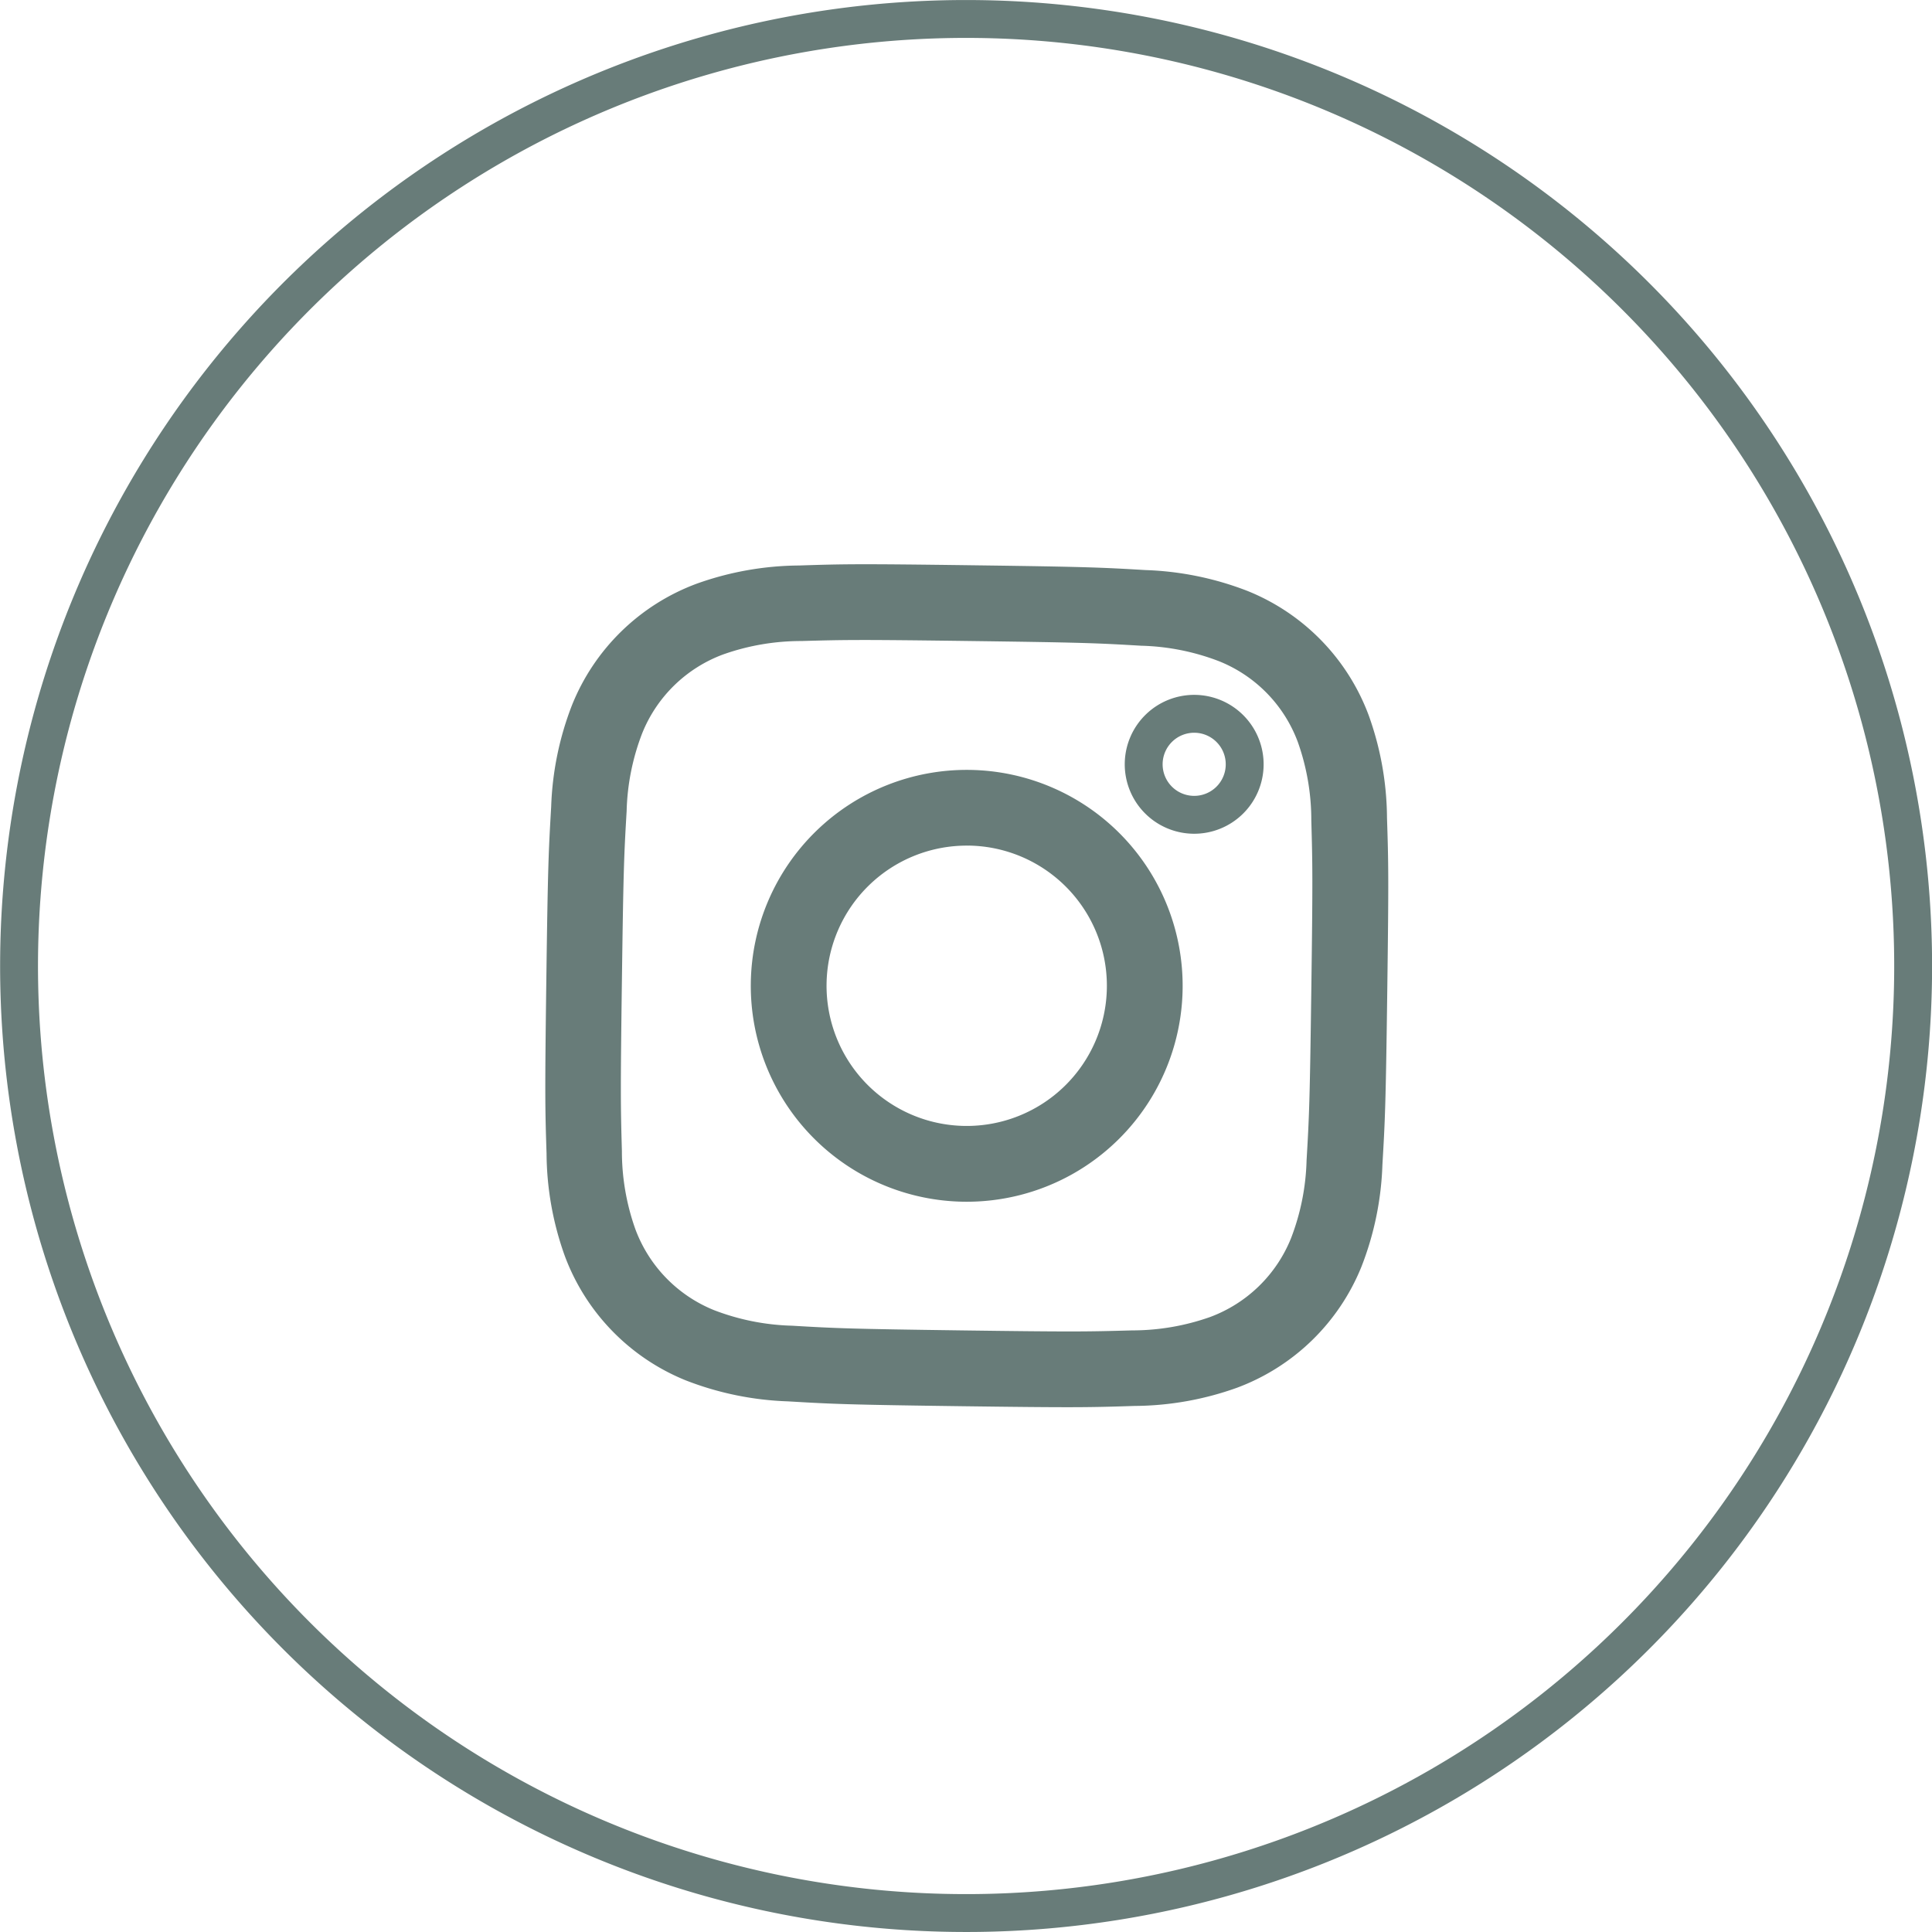 <svg xmlns="http://www.w3.org/2000/svg" width="51.001" height="51.001" viewBox="0 0 51.001 51.001">
  <g id="Raggruppa_41" data-name="Raggruppa 41" transform="translate(0.5 0.501)">
    <path id="Tracciato_13" data-name="Tracciato 13" d="M4003.6,4065.287a25,25,0,1,0,24.665,25.33A25,25,0,0,0,4003.6,4065.287Z" transform="translate(-3978.264 -4065.285)" fill="none" stroke="#687c79" stroke-miterlimit="10" stroke-width="1"/>
    <g id="Raggruppa_40" data-name="Raggruppa 40" transform="translate(13.891 14.394)">
      <path id="Tracciato_14" data-name="Tracciato 14" d="M4024.814,4095.939a1.333,1.333,0,1,1,1.35-1.315A1.332,1.332,0,0,1,4024.814,4095.939Z" transform="translate(-4007.698 -4089.325)" fill="none" stroke="#687c79" stroke-miterlimit="10" stroke-width="1"/>
      <path id="Tracciato_15" data-name="Tracciato 15" d="M4013.356,4106.923a5.7,5.7,0,1,1,5.776-5.624A5.7,5.7,0,0,1,4013.356,4106.923Zm.125-9.4a3.7,3.7,0,1,0,3.651,3.75A3.7,3.7,0,0,0,4013.482,4097.522Z" transform="translate(-4002.304 -4090.095)" fill="#687c79"/>
      <path id="Tracciato_16" data-name="Tracciato 16" d="M4019.351,4091.968a3.672,3.672,0,0,0-2.079-2.135,6.134,6.134,0,0,0-2.056-.41c-1.169-.069-1.521-.085-4.485-.124s-3.316-.033-4.487,0a6.16,6.16,0,0,0-2.067.355,3.682,3.682,0,0,0-2.134,2.079,6.116,6.116,0,0,0-.411,2.056c-.069,1.17-.085,1.521-.125,4.485s-.033,3.316,0,4.488a6.133,6.133,0,0,0,.356,2.065,3.688,3.688,0,0,0,2.078,2.136,6.174,6.174,0,0,0,2.057.41c1.17.069,1.521.084,4.485.124s3.316.033,4.487,0a6.18,6.18,0,0,0,2.066-.354,3.685,3.685,0,0,0,2.135-2.08,6.151,6.151,0,0,0,.41-2.056c.069-1.17.085-1.521.125-4.485s.033-3.316,0-4.487A6.147,6.147,0,0,0,4019.351,4091.968Zm2.232,11.156a8.11,8.11,0,0,1-.552,2.688,5.678,5.678,0,0,1-3.29,3.2,8.144,8.144,0,0,1-2.7.479c-1.185.039-1.562.047-4.578.007s-3.393-.058-4.576-.128a8.17,8.17,0,0,1-2.689-.552,5.679,5.679,0,0,1-3.2-3.291,8.124,8.124,0,0,1-.48-2.7c-.039-1.185-.046-1.563-.006-4.578s.059-3.393.128-4.577a8.129,8.129,0,0,1,.552-2.687,5.673,5.673,0,0,1,3.29-3.2,8.168,8.168,0,0,1,2.7-.48c1.185-.039,1.563-.046,4.578-.006s3.393.057,4.576.127a8.171,8.171,0,0,1,2.688.552,5.673,5.673,0,0,1,3.2,3.29,8.135,8.135,0,0,1,.48,2.7c.039,1.185.047,1.563.007,4.579S4021.653,4101.941,4021.583,4103.125Z" transform="translate(-3999.481 -4087.272)" fill="#687c79"/>
    </g>
  </g>
</svg>
